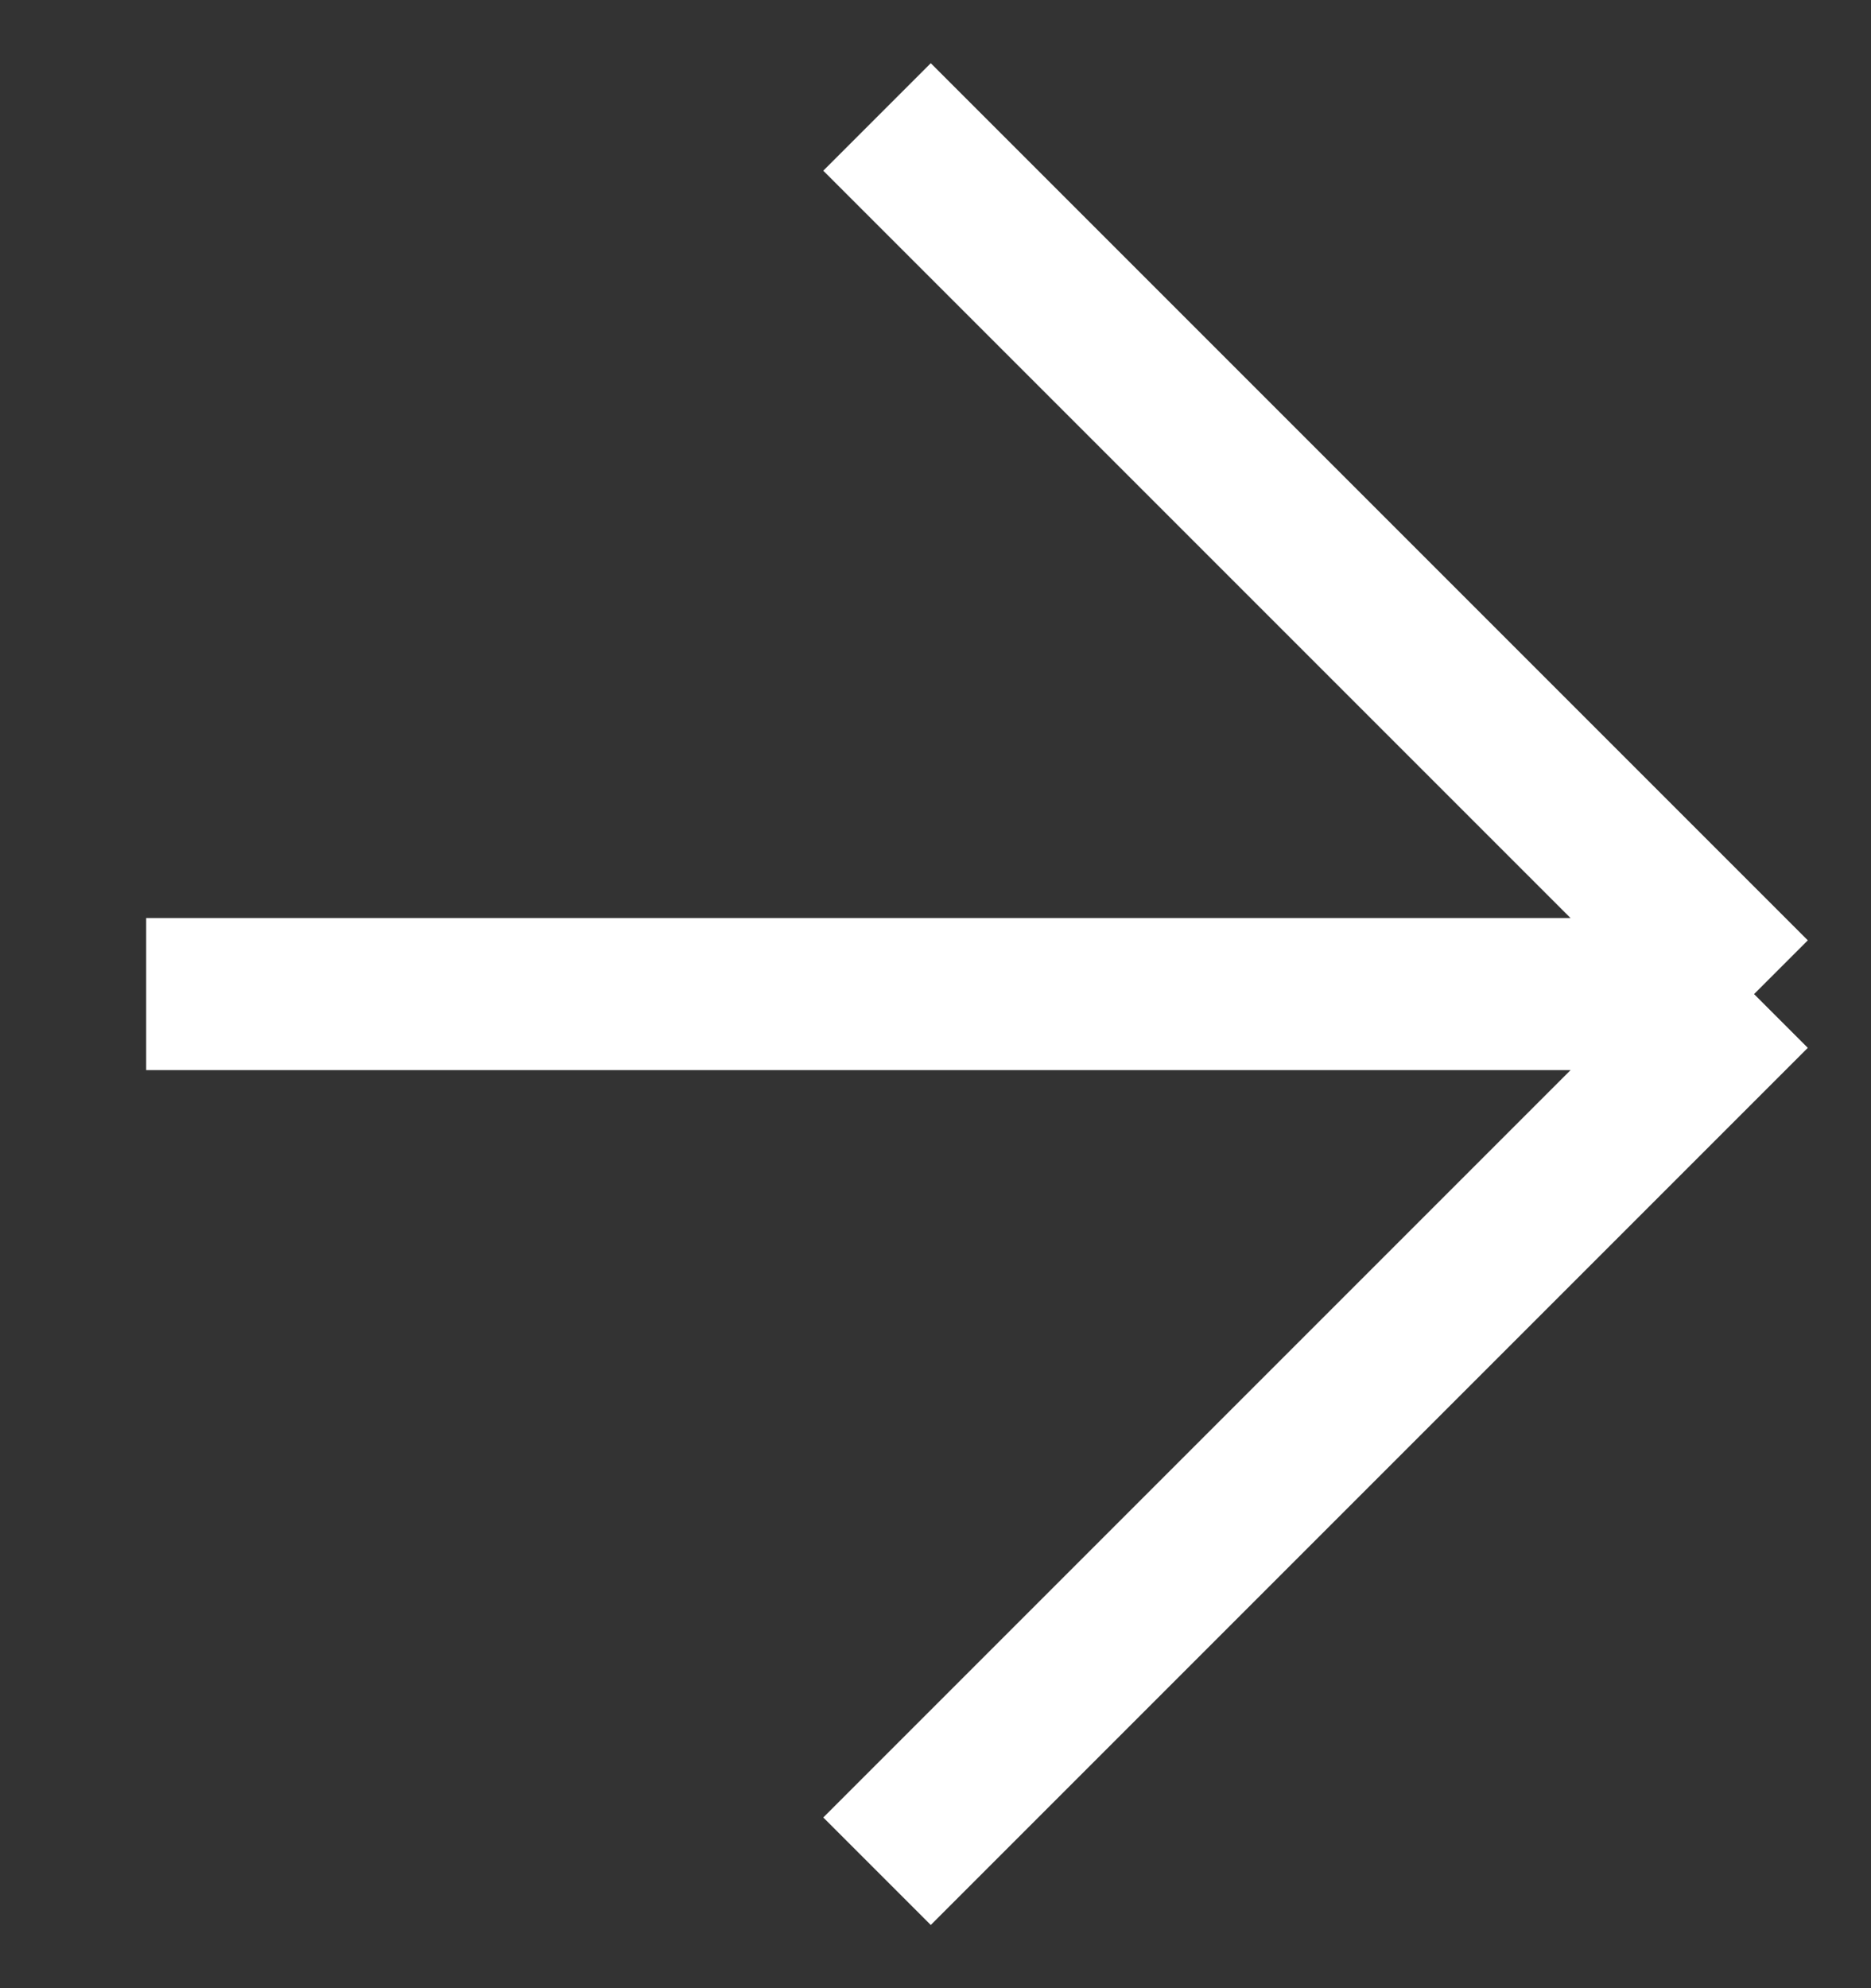 <svg width="16" height="17" viewBox="0 0 16 17" fill="none" xmlns="http://www.w3.org/2000/svg">
<rect x="0" y="0" width="16" height="17" fill="#333333" stroke="none"/>
<path d="M1.25 8.5H15M15 8.5L7.5 1M15 8.5L7.5 16" stroke="white" stroke-width="1.3"/>
</svg>
